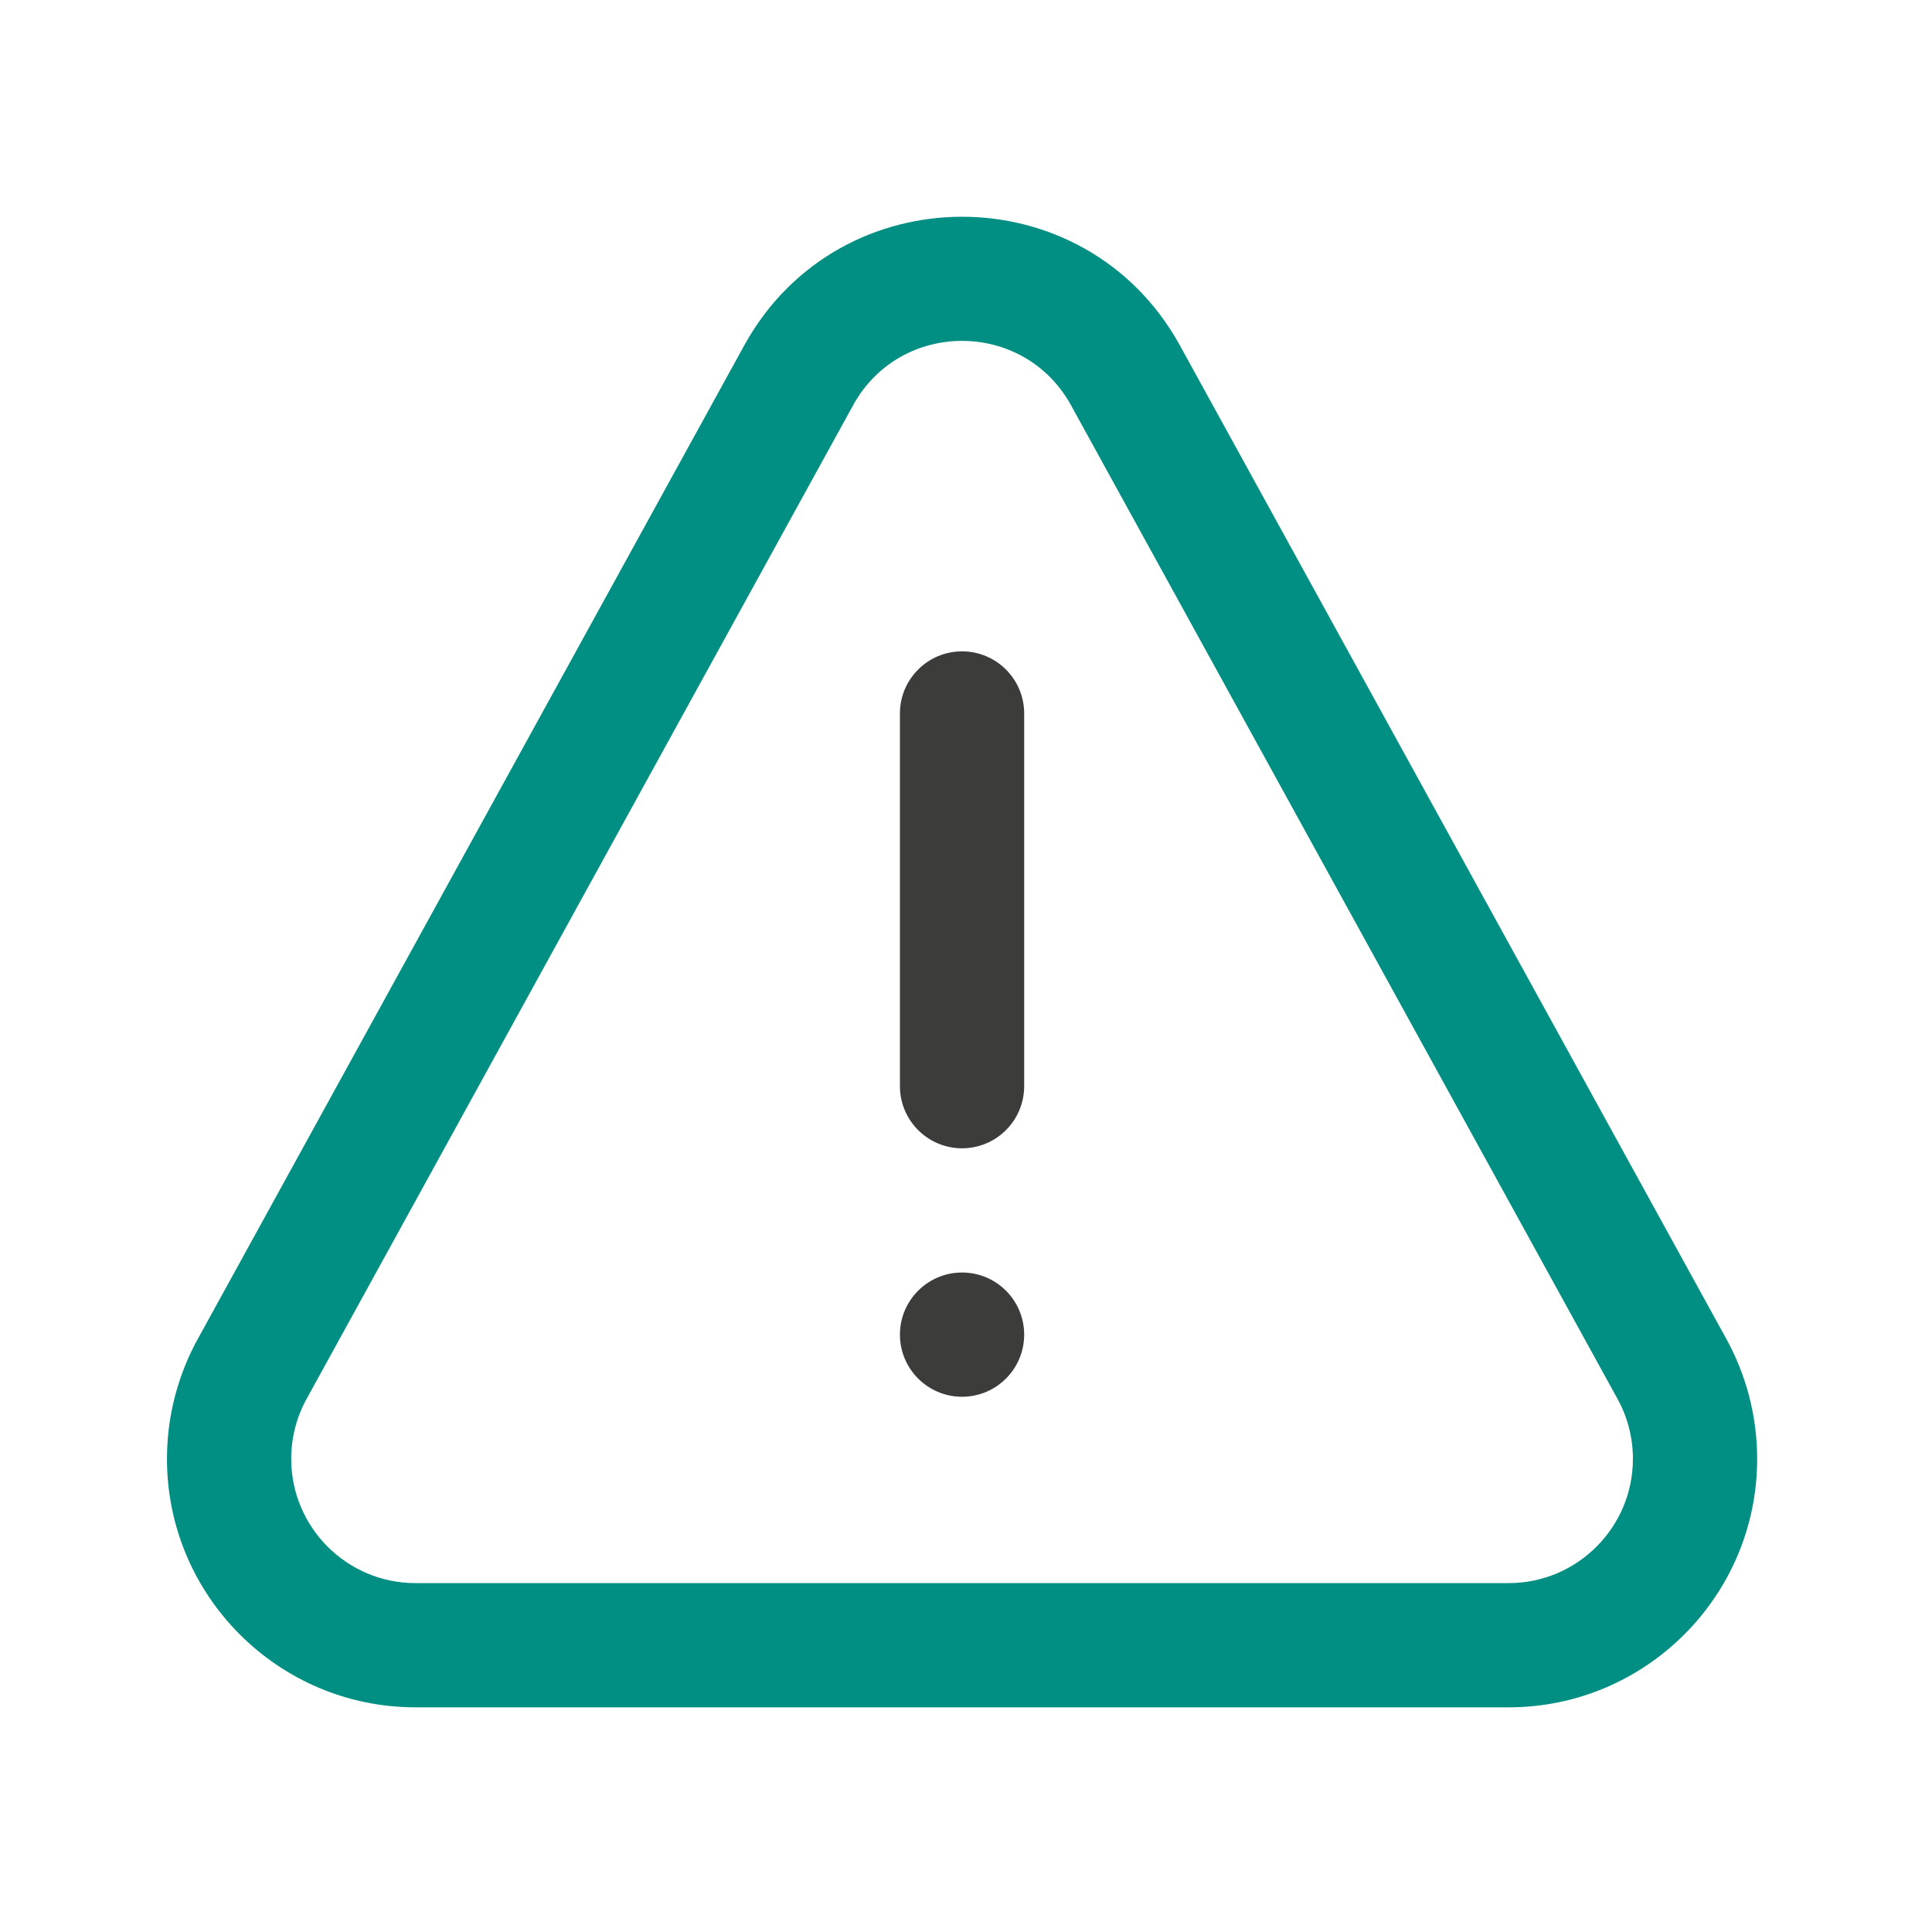 <svg width="81" height="80" viewBox="0 0 81 80" fill="none" xmlns="http://www.w3.org/2000/svg">
<g clip-path="url(#clip0_5157_13973)">
<path d="M63.253 71.582H17.417C11.673 71.582 7 66.909 7 61.165C7 59.383 7.459 57.623 8.327 56.075L31.239 14.416C31.243 14.409 31.247 14.402 31.251 14.395C35.23 7.32 45.438 7.317 49.419 14.395C49.423 14.402 49.427 14.409 49.431 14.416L72.344 56.075C73.211 57.623 73.67 59.382 73.67 61.165C73.67 66.909 68.997 71.582 63.253 71.582ZM35.796 16.938L12.885 58.595C12.881 58.602 12.877 58.61 12.873 58.617C12.438 59.389 12.209 60.271 12.209 61.165C12.209 64.037 14.545 66.374 17.417 66.374H63.253C66.125 66.374 68.461 64.037 68.461 61.165C68.461 60.27 68.232 59.389 67.797 58.617C67.793 58.61 67.789 58.602 67.785 58.595L44.874 16.939C42.881 13.412 37.792 13.408 35.796 16.938Z" fill="#018F83"/>
<path d="M40.335 48.144C38.896 48.144 37.73 46.977 37.73 45.539V29.913C37.73 28.475 38.896 27.309 40.335 27.309C41.773 27.309 42.939 28.475 42.939 29.913V45.539C42.939 46.977 41.773 48.144 40.335 48.144Z" fill="#3C3C3B"/>
<path d="M40.335 58.561C41.773 58.561 42.939 57.395 42.939 55.956C42.939 54.518 41.773 53.352 40.335 53.352C38.897 53.352 37.73 54.518 37.73 55.956C37.73 57.395 38.897 58.561 40.335 58.561Z" fill="#3C3C3B"/>
</g>
<defs>
<clipPath id="clip0_5157_13973">
<rect width="66.67" height="66.67" fill="white" transform="translate(7 7)"/>
</clipPath>
</defs>
</svg>
